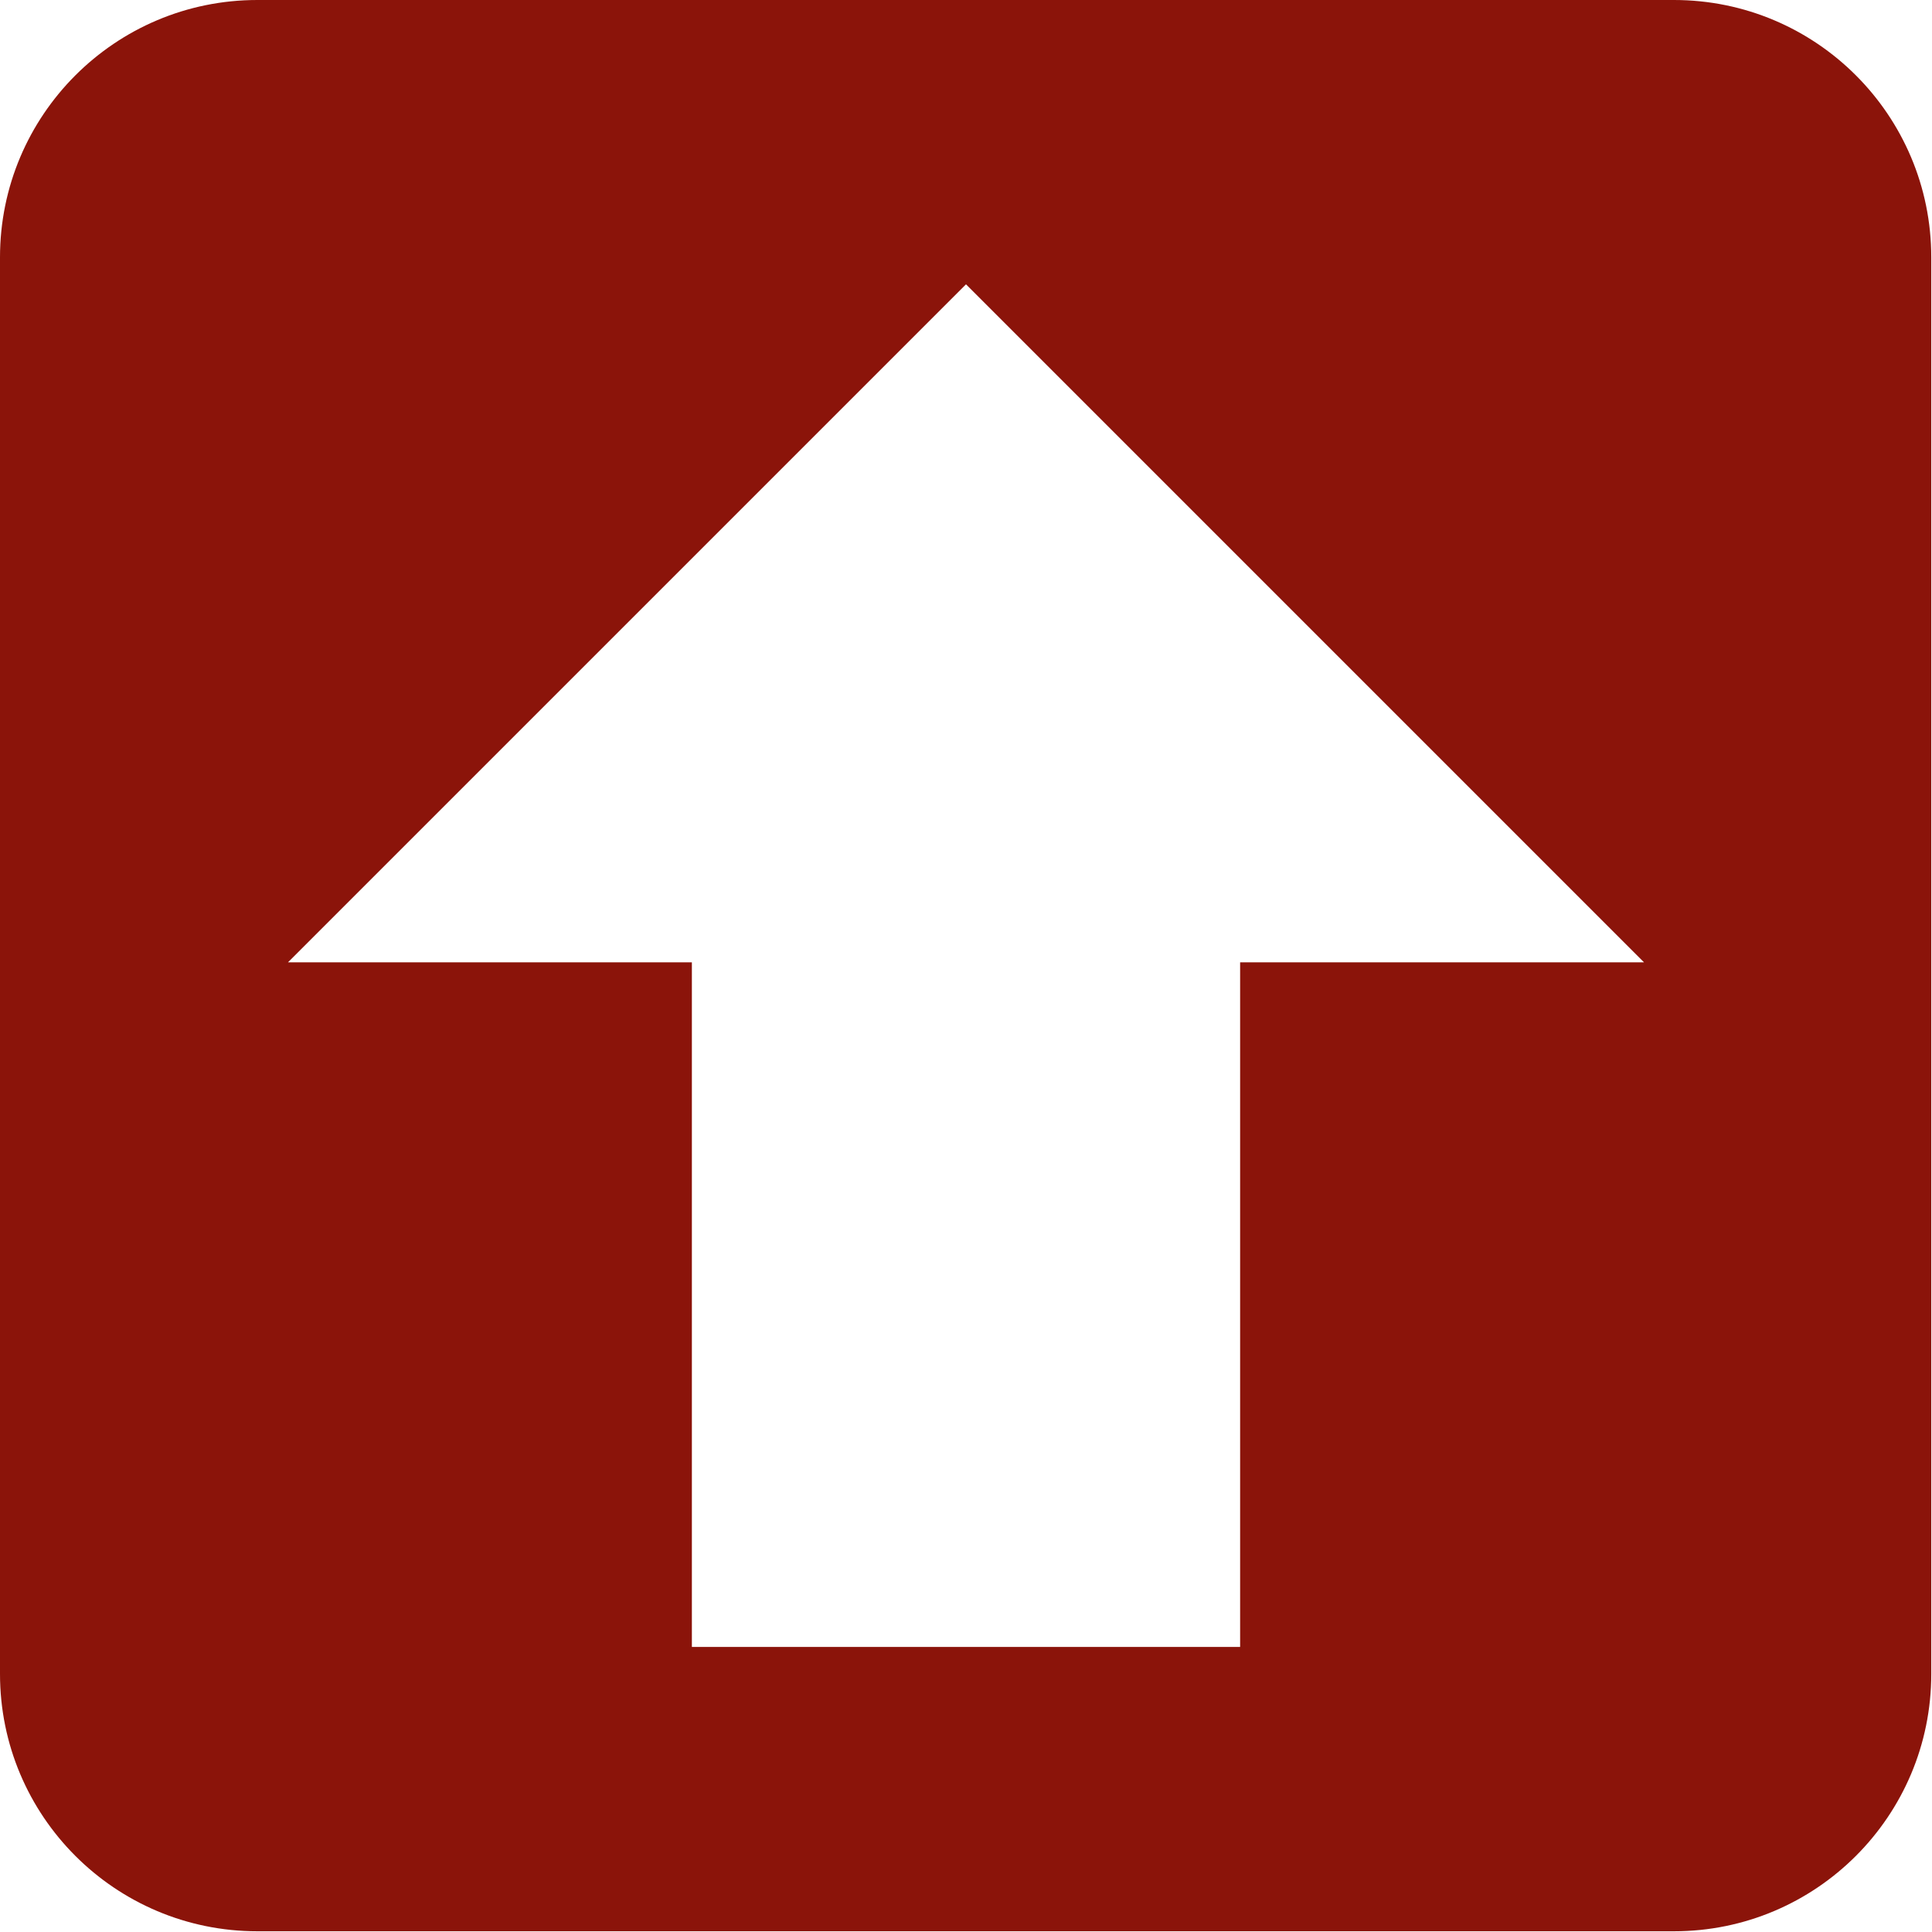 <?xml version="1.0" encoding="UTF-8"?><svg id="uuid-feba2398-b4f1-4b5e-9308-a28ca76f6a4d" xmlns="http://www.w3.org/2000/svg" width="26.5" height="26.5" viewBox="0 0 26.5 26.5"><g id="uuid-3ecd7acd-dd96-4f3f-9a5e-041c6c0655ec"><path d="m22.97,0H3.53C1.58,0,0,1.58,0,3.53v19.43c0,1.95,1.58,3.53,3.53,3.53h19.43c1.95,0,3.53-1.58,3.53-3.53V3.53c0-1.95-1.58-3.53-3.53-3.53Zm-5.96,13.2v9.39h-7.52v-9.39H3.95L13.25,3.9l9.3,9.3h-5.54Z" fill="#8B140A"/></g></svg>